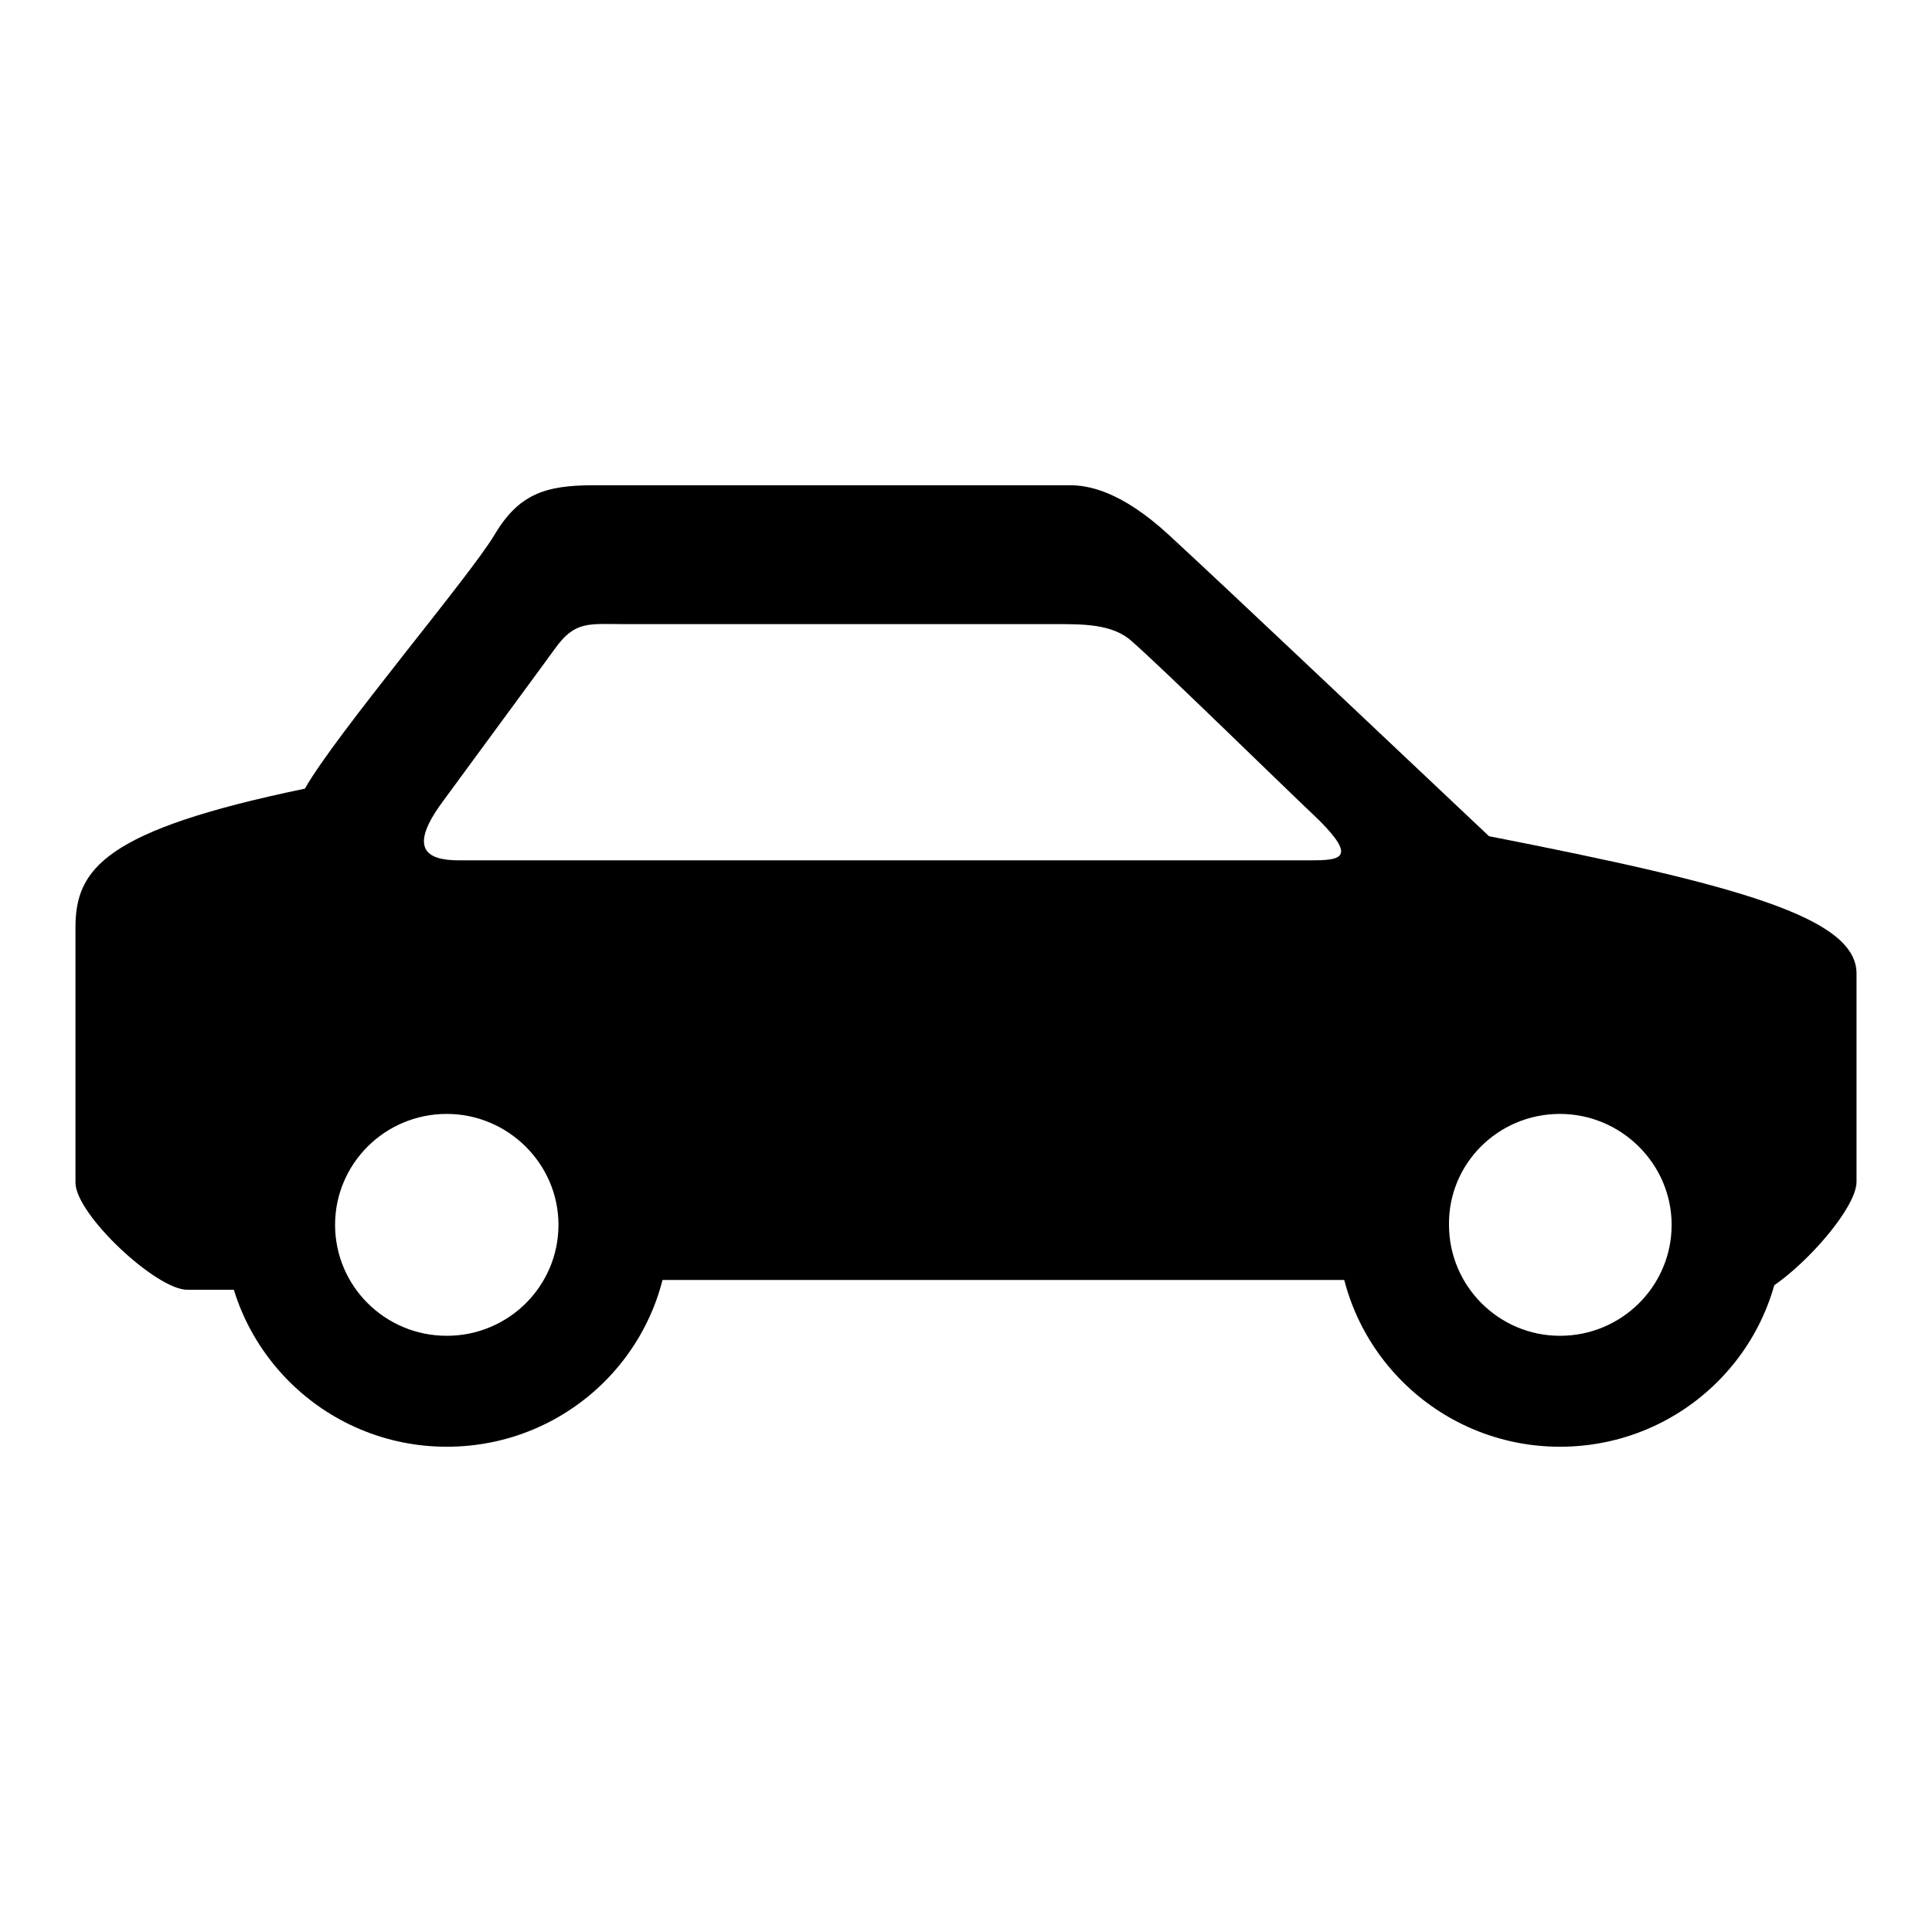 <?xml version="1.0" encoding="utf-8"?>
<!-- Svg Vector Icons : http://www.onlinewebfonts.com/icon -->
<!DOCTYPE svg PUBLIC "-//W3C//DTD SVG 1.1//EN" "http://www.w3.org/Graphics/SVG/1.1/DTD/svg11.dtd">
<svg version="1.1" xmlns="http://www.w3.org/2000/svg" xmlns:xlink="http://www.w3.org/1999/xlink" x="0px" y="0px" viewBox="0 0 256 256" enable-background="new 0 0 256 256" xml:space="preserve">
<g><g><path fill="#000000" d="M108.3,76.6v44.1"/><path fill="#000000" d="M59.2,147.6c8.1,0,14.8,6.6,14.8,14.7c0,8.1-6.6,14.7-14.8,14.7s-14.8-6.6-14.8-14.7C44.4,154.2,51,147.6,59.2,147.6 M59.2,132.9c-16.3,0-29.5,13.1-29.5,29.4c0,16.2,13.2,29.4,29.5,29.4s29.5-13.1,29.5-29.4C88.7,146.1,75.4,132.9,59.2,132.9L59.2,132.9z"/><path fill="#000000" d="M206.7,147.6c8.1,0,14.8,6.6,14.8,14.7c0,8.1-6.6,14.7-14.8,14.7c-8.1,0-14.7-6.6-14.7-14.7C191.9,154.2,198.5,147.6,206.7,147.6 M206.7,132.9c-16.3,0-29.5,13.1-29.5,29.4c0,16.2,13.2,29.4,29.5,29.4c16.3,0,29.5-13.1,29.5-29.4C236.2,146.1,222.9,132.9,206.7,132.9L206.7,132.9z"/><path fill="#000000" d="M197.3,110.8c-19.1-18-33.2-31.4-42.4-39.9c-6.5-6-10.9-6.6-13.1-6.6c-2.1,0-56.8,0-63.2,0s-9.9,1.2-13.1,6.6s-21.1,26.5-25.1,33.6C13.9,110,10,115.1,10,122.9c0,4.5,0,33.8,0,33.8c0,4.2,10.7,14.2,14.8,14.2h12.1c0,0,0-27.5,22.1-27.5c22.1,0,22.1,26.2,22.1,26.2h103.7c0,0,0-26.2,22.1-26.2S229,172,229,172h2.2c4.1,0,14.8-11.1,14.8-15.4c0,0,0-23.2,0-27.6C246,121.6,230.5,117.3,197.3,110.8z M173.6,114c0,0-106.7,0-112.8,0c-4.5,0-6.6-1.7-2.2-7.7c3.8-5.2,12.8-17.4,14.9-20.3c2.7-3.8,4.5-3.3,9.4-3.3c4.9,0,56.6,0,56.6,0c3.8,0,7.9-0.1,10.5,2.3c3.8,3.3,18.8,18,24.8,23.7C179.9,113.8,177.5,114,173.6,114z"/></g></g>
</svg>